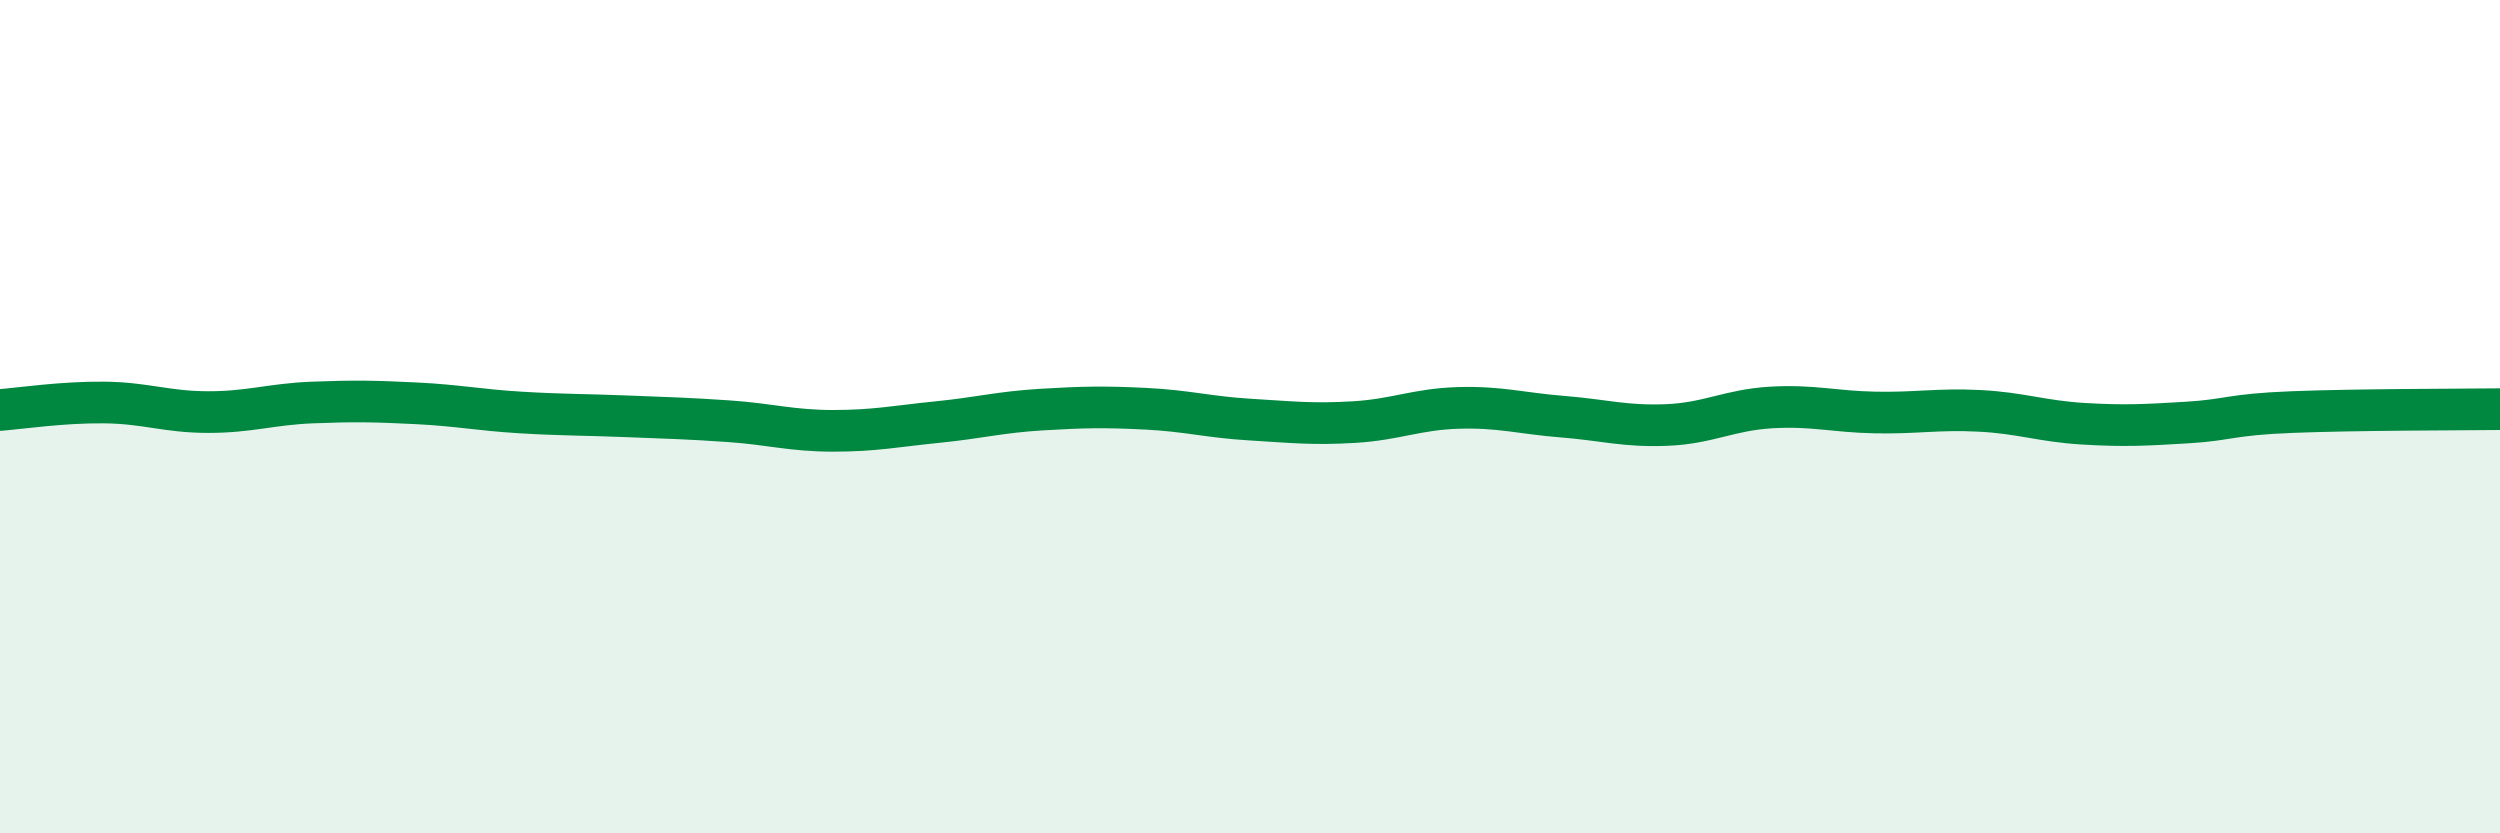 
    <svg width="60" height="20" viewBox="0 0 60 20" xmlns="http://www.w3.org/2000/svg">
      <path
        d="M 0,9.84 C 0.5,9.8 1.5,9.65 2.5,9.66 C 3.5,9.67 4,9.89 5,9.89 C 6,9.89 6.5,9.7 7.5,9.66 C 8.5,9.62 9,9.63 10,9.68 C 11,9.73 11.5,9.84 12.5,9.9 C 13.5,9.96 14,9.95 15,9.99 C 16,10.03 16.5,10.04 17.5,10.11 C 18.5,10.18 19,10.34 20,10.34 C 21,10.34 21.5,10.23 22.5,10.13 C 23.5,10.03 24,9.89 25,9.83 C 26,9.77 26.5,9.76 27.5,9.81 C 28.5,9.86 29,10.01 30,10.07 C 31,10.13 31.5,10.19 32.5,10.13 C 33.5,10.07 34,9.82 35,9.79 C 36,9.76 36.5,9.92 37.5,10 C 38.5,10.08 39,10.24 40,10.2 C 41,10.16 41.5,9.84 42.5,9.78 C 43.5,9.72 44,9.88 45,9.9 C 46,9.92 46.5,9.81 47.5,9.86 C 48.5,9.91 49,10.11 50,10.17 C 51,10.23 51.5,10.2 52.5,10.14 C 53.5,10.08 53.5,9.95 55,9.89 C 56.5,9.83 59,9.83 60,9.82L60 20L0 20Z"
        fill="#008740"
        opacity="0.1"
        stroke-linecap="round"
        stroke-linejoin="round"
      />
      <path
        d="M 0,9.84 C 0.5,9.8 1.5,9.65 2.5,9.66 C 3.5,9.67 4,9.89 5,9.89 C 6,9.89 6.5,9.7 7.5,9.66 C 8.5,9.62 9,9.63 10,9.68 C 11,9.73 11.5,9.84 12.5,9.9 C 13.5,9.96 14,9.95 15,9.99 C 16,10.03 16.5,10.04 17.5,10.11 C 18.5,10.18 19,10.34 20,10.34 C 21,10.34 21.5,10.23 22.5,10.13 C 23.5,10.03 24,9.89 25,9.83 C 26,9.77 26.5,9.76 27.5,9.81 C 28.5,9.86 29,10.01 30,10.07 C 31,10.13 31.5,10.19 32.5,10.13 C 33.5,10.07 34,9.82 35,9.79 C 36,9.76 36.5,9.92 37.5,10 C 38.5,10.08 39,10.24 40,10.2 C 41,10.16 41.5,9.84 42.5,9.78 C 43.5,9.72 44,9.88 45,9.9 C 46,9.92 46.5,9.81 47.5,9.86 C 48.5,9.91 49,10.11 50,10.17 C 51,10.23 51.5,10.2 52.5,10.14 C 53.5,10.08 53.5,9.95 55,9.89 C 56.5,9.83 59,9.83 60,9.82"
        stroke="#008740"
        stroke-width="1"
        fill="none"
        stroke-linecap="round"
        stroke-linejoin="round"
      />
    </svg>
  